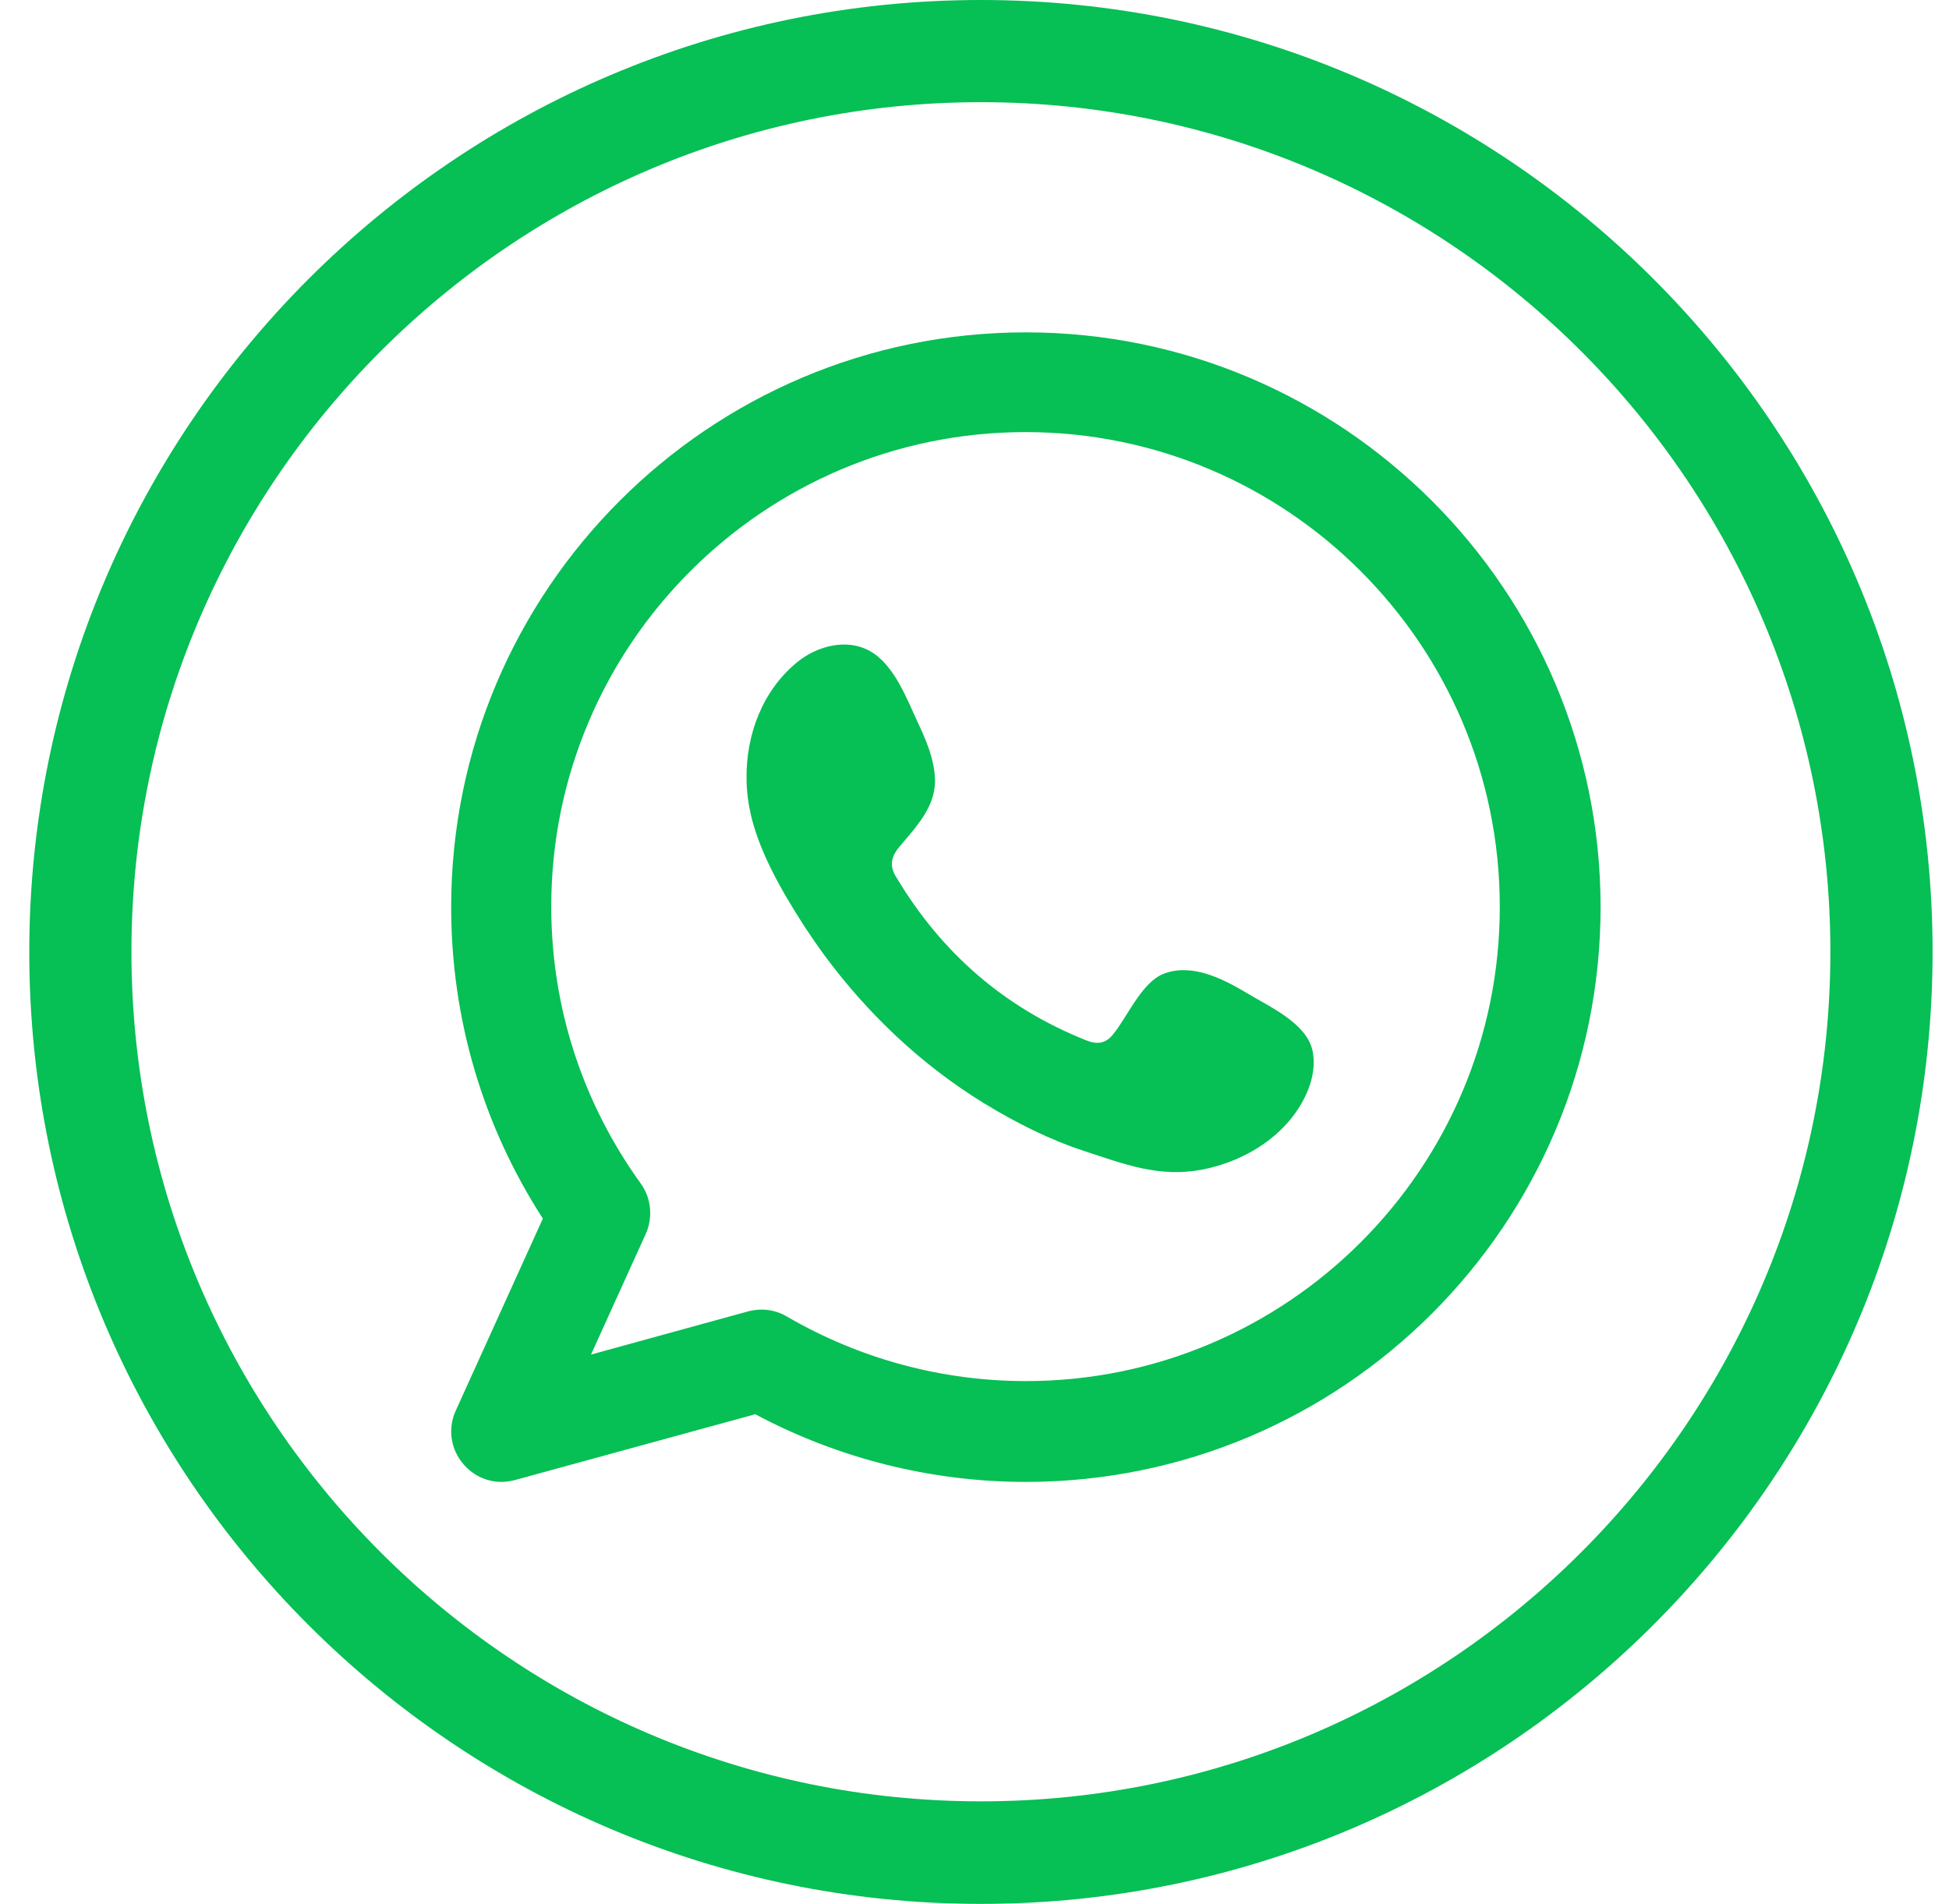 <svg width="43" height="42" viewBox="0 0 43 42" fill="none" xmlns="http://www.w3.org/2000/svg">
<path d="M21.642 42C10.063 42 0.646 32.583 0.646 21.004C0.646 9.425 10.063 0 21.642 0C33.221 0 42.638 9.417 42.638 20.996C42.638 32.575 33.221 42 21.642 42ZM21.642 2.254C11.309 2.254 2.9 10.664 2.9 20.996C2.9 31.329 11.309 39.738 21.642 39.738C31.974 39.738 40.383 31.329 40.383 20.996C40.383 10.664 31.974 2.254 21.642 2.254Z" fill="#06BF55"/>
<path fill-rule="evenodd" clip-rule="evenodd" d="M22.633 7.332C15.64 7.332 9.954 13.018 9.954 20.011C9.954 22.473 10.654 24.835 11.977 26.882L10.054 31.121C9.877 31.513 9.939 31.967 10.223 32.298C10.439 32.552 10.746 32.691 11.062 32.691C11.162 32.691 11.254 32.675 11.354 32.652L16.663 31.198C18.494 32.175 20.548 32.691 22.633 32.691C29.627 32.691 35.313 27.005 35.313 20.011C35.313 13.018 29.619 7.332 22.633 7.332ZM22.633 30.467C20.779 30.467 18.963 29.975 17.363 29.044C17.194 28.944 17.002 28.89 16.802 28.89C16.701 28.89 16.602 28.905 16.509 28.928L13.039 29.882L14.247 27.22C14.409 26.859 14.37 26.436 14.139 26.112C12.847 24.32 12.162 22.212 12.162 19.996C12.162 14.226 16.855 9.532 22.626 9.532C28.396 9.532 33.089 14.226 33.089 19.996C33.097 25.774 28.404 30.467 22.633 30.467Z" fill="#06BF55"/>
<path fill-rule="evenodd" clip-rule="evenodd" d="M27.504 21.904C26.973 21.588 26.281 21.234 25.657 21.488C25.18 21.688 24.873 22.434 24.557 22.819C24.396 23.019 24.211 23.05 23.965 22.95C22.165 22.234 20.78 21.026 19.787 19.372C19.618 19.119 19.649 18.911 19.849 18.672C20.149 18.318 20.526 17.918 20.61 17.441C20.695 16.964 20.472 16.41 20.272 15.987C20.018 15.449 19.741 14.671 19.195 14.364C18.695 14.079 18.041 14.241 17.595 14.602C16.825 15.225 16.456 16.21 16.471 17.18C16.471 17.457 16.51 17.734 16.571 17.995C16.725 18.634 17.025 19.234 17.356 19.803C17.61 20.234 17.879 20.649 18.172 21.05C19.133 22.358 20.333 23.496 21.718 24.343C22.411 24.766 23.157 25.143 23.934 25.396C24.803 25.681 25.573 25.981 26.512 25.804C27.489 25.62 28.458 25.012 28.85 24.066C28.966 23.788 29.02 23.473 28.958 23.181C28.827 22.565 27.996 22.204 27.504 21.904Z" fill="#06BF55"/>
</svg>
